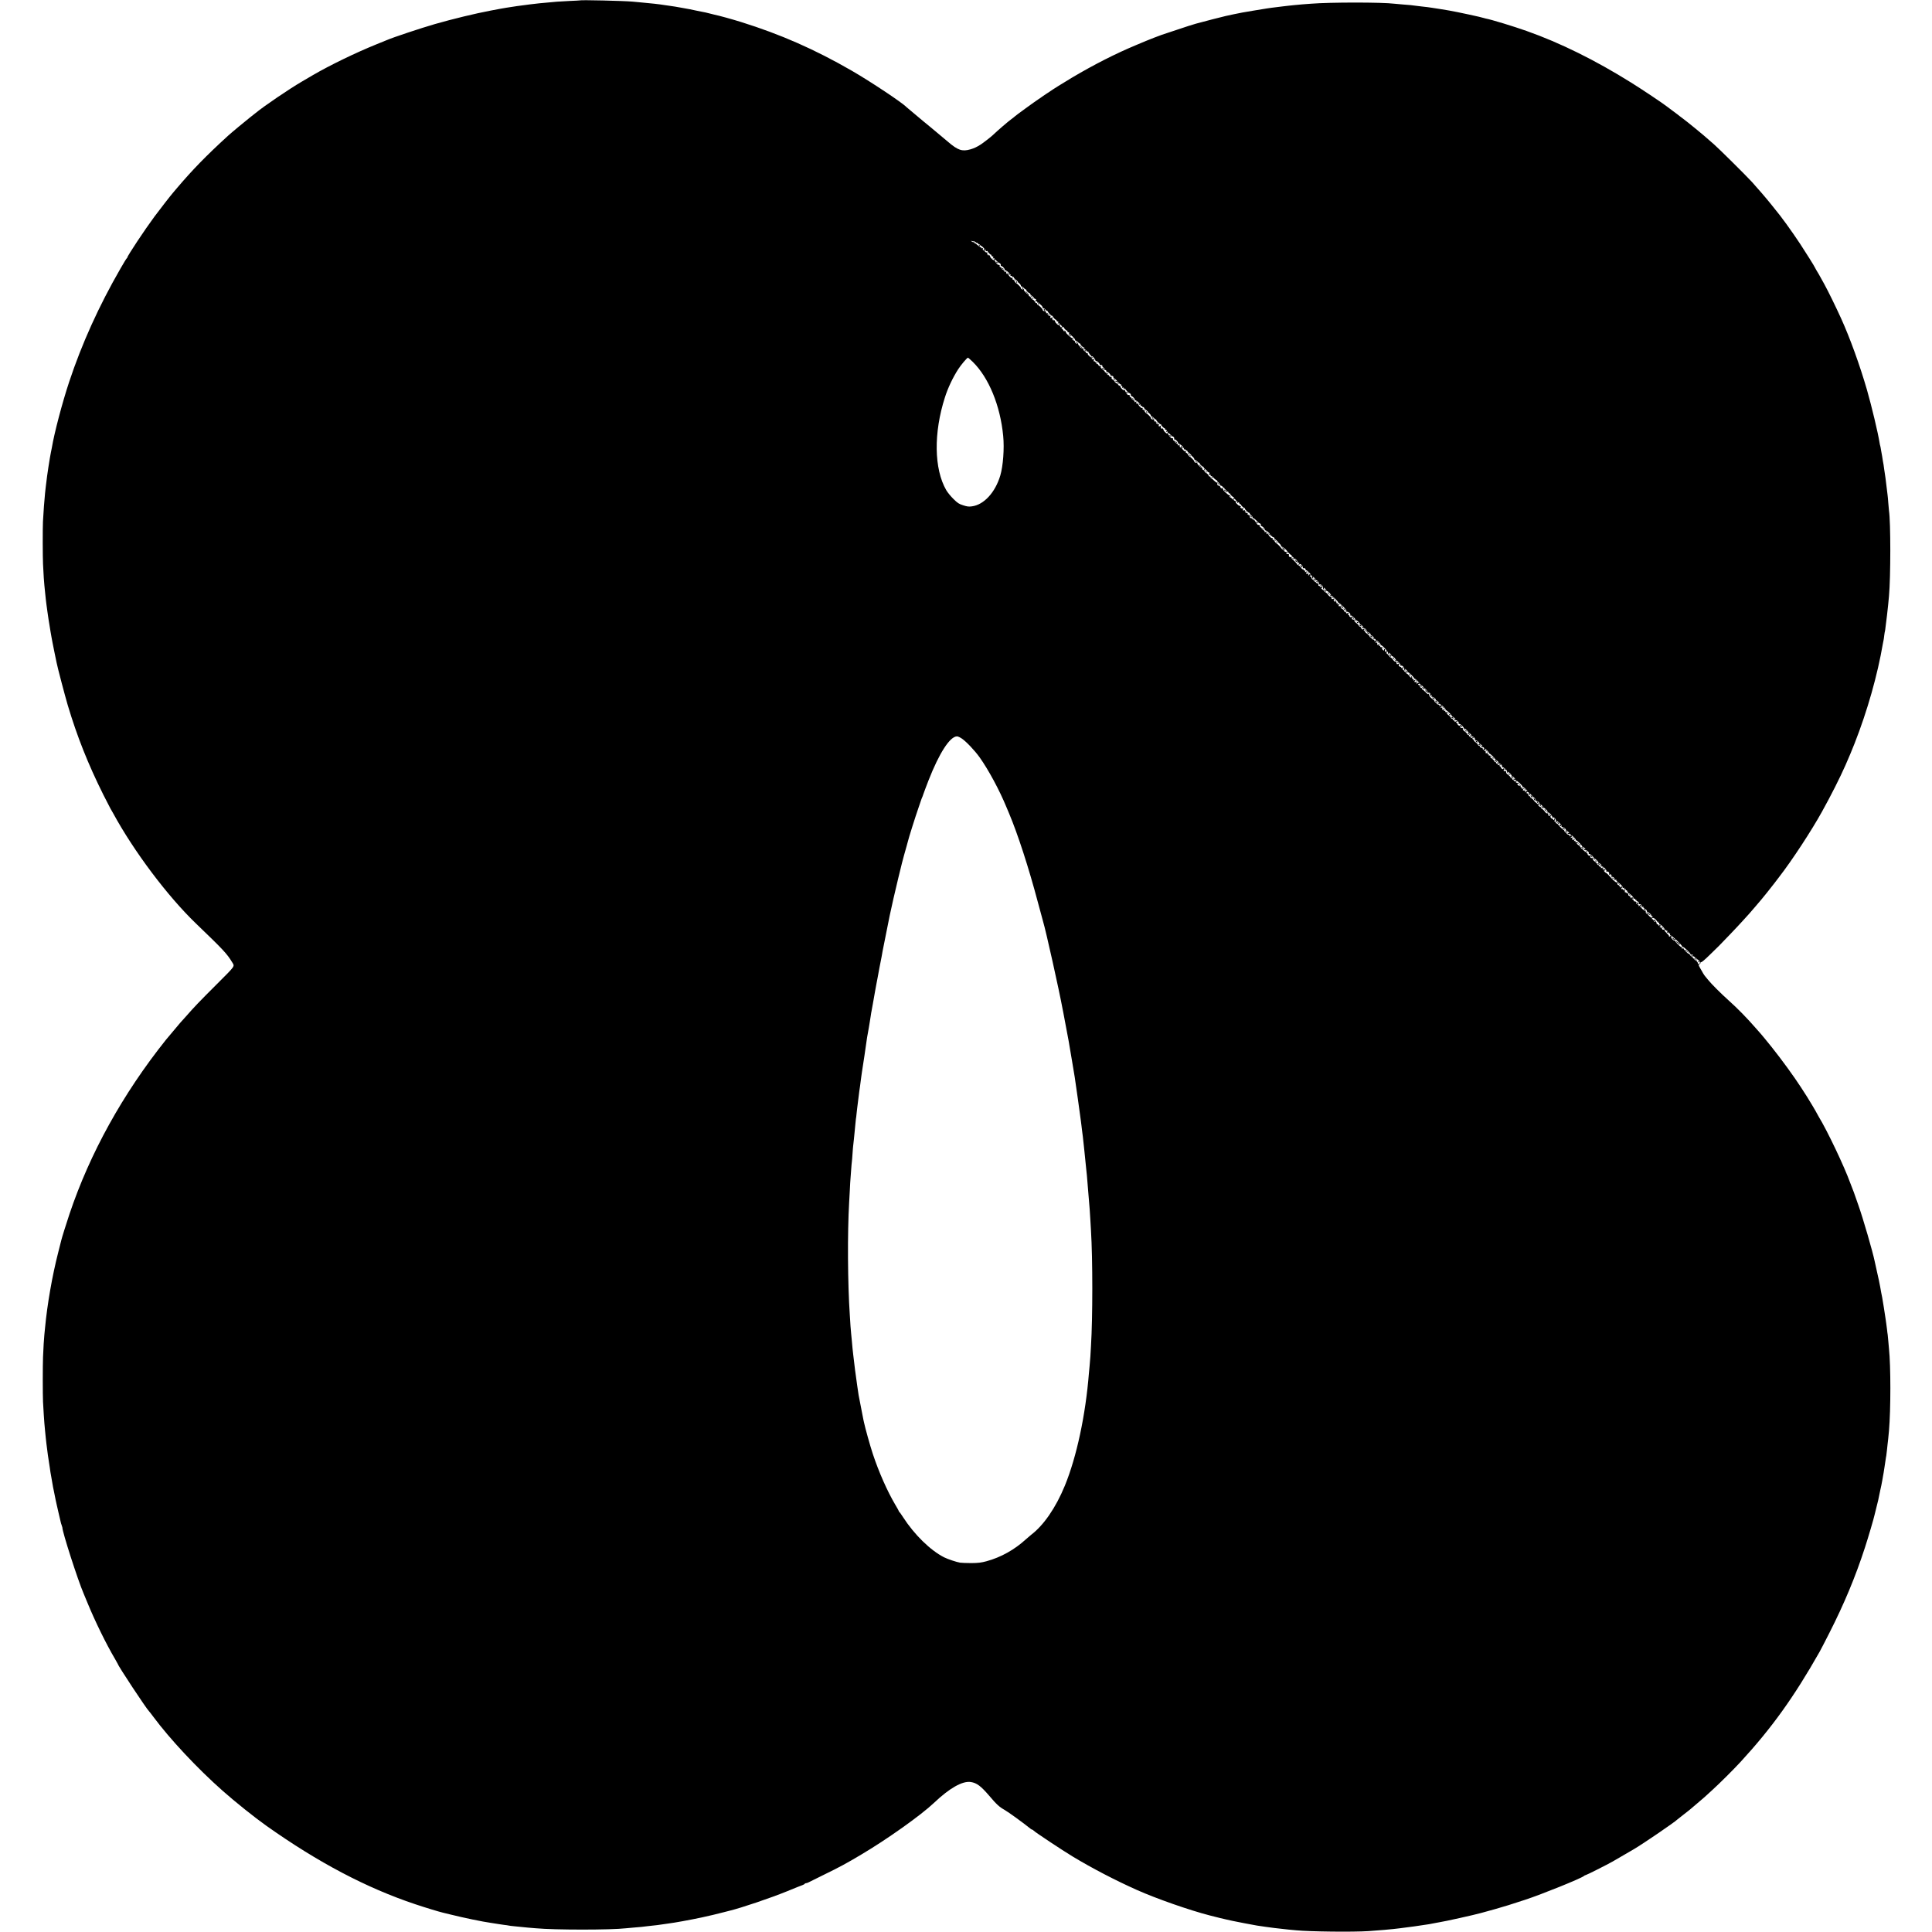 <?xml version="1.0" standalone="no"?>
<!DOCTYPE svg PUBLIC "-//W3C//DTD SVG 20010904//EN"
 "http://www.w3.org/TR/2001/REC-SVG-20010904/DTD/svg10.dtd">
<svg version="1.0" xmlns="http://www.w3.org/2000/svg"
 width="2852pt" height="2852pt" viewBox="0 0 2852 2852"
 preserveAspectRatio="xMidYMid meet">
<g transform="translate(0,2852) scale(0.1,-0.1)"
fill="#000000" stroke="none">
<path d="M8557 28514 c-1 -1 -67 -5 -147 -8 -80 -4 -165 -9 -190 -11 -227 -20
-330 -30 -400 -40 -14 -2 -47 -6 -75 -10 -61 -7 -171 -23 -205 -29 -14 -3 -43
-7 -65 -10 -33 -5 -116 -20 -230 -42 -233 -44 -558 -123 -824 -199 -208 -60
-619 -197 -706 -235 -11 -5 -81 -33 -155 -63 -307 -124 -689 -309 -943 -457
-70 -41 -143 -84 -162 -95 -179 -104 -559 -362 -680 -462 -5 -4 -41 -33 -80
-63 -75 -59 -281 -230 -330 -275 -323 -295 -524 -502 -755 -774 -25 -29 -50
-58 -55 -65 -30 -34 -204 -257 -277 -356 -142 -192 -398 -578 -398 -600 0 -4
-4 -10 -8 -12 -4 -1 -47 -70 -94 -153 -319 -553 -570 -1108 -758 -1675 -101
-305 -219 -752 -255 -970 -3 -19 -10 -53 -15 -75 -5 -22 -11 -57 -14 -77 -10
-63 -17 -110 -21 -130 -6 -27 -33 -233 -40 -298 -3 -30 -8 -71 -10 -90 -9 -80
-25 -300 -31 -420 -5 -105 -4 -529 1 -625 8 -166 15 -271 20 -315 2 -25 7 -70
10 -100 7 -75 16 -150 20 -180 2 -14 9 -63 15 -110 6 -47 13 -96 16 -110 4
-22 17 -103 30 -185 2 -16 9 -52 14 -80 5 -27 11 -61 14 -75 2 -14 16 -81 30
-150 15 -69 29 -136 31 -150 10 -58 125 -495 165 -630 138 -462 299 -868 527
-1325 53 -104 99 -194 103 -200 4 -5 22 -37 40 -70 305 -561 803 -1224 1223
-1628 406 -390 457 -445 534 -572 39 -64 54 -43 -230 -327 -264 -264 -319
-321 -457 -478 -41 -47 -78 -87 -81 -90 -3 -3 -41 -48 -84 -100 -43 -52 -81
-97 -84 -100 -3 -3 -22 -25 -42 -50 -639 -801 -1121 -1673 -1423 -2570 -52
-157 -112 -348 -121 -387 -2 -10 -23 -90 -45 -178 -89 -347 -163 -771 -195
-1115 -3 -30 -8 -75 -10 -100 -6 -56 -15 -204 -20 -335 -5 -114 -5 -569 0
-660 7 -128 16 -272 20 -315 2 -25 7 -74 10 -110 3 -36 8 -81 10 -100 2 -19 7
-60 10 -90 10 -87 34 -263 40 -290 3 -14 7 -43 10 -65 3 -22 7 -53 10 -70 3
-16 10 -55 15 -85 22 -130 30 -172 35 -190 2 -8 7 -31 10 -50 3 -19 11 -55 16
-80 6 -25 13 -55 15 -68 2 -12 14 -62 25 -110 23 -94 28 -115 35 -149 2 -12 9
-35 15 -50 6 -16 10 -30 10 -33 -3 -58 228 -776 314 -975 7 -16 33 -79 58
-140 111 -270 275 -605 404 -823 24 -41 43 -75 43 -77 0 -22 425 -665 459
-695 4 -3 32 -39 63 -81 248 -334 652 -765 1024 -1094 184 -163 471 -393 649
-519 764 -541 1476 -916 2195 -1156 146 -49 350 -111 410 -125 8 -2 60 -14
115 -28 189 -47 467 -105 590 -122 40 -6 101 -15 121 -19 12 -2 45 -7 75 -11
30 -3 61 -8 69 -10 8 -2 44 -7 80 -10 36 -3 76 -8 90 -9 14 -2 63 -7 110 -11
47 -4 101 -8 120 -10 281 -26 1107 -26 1330 0 19 2 69 7 110 10 91 7 166 14
200 20 14 2 54 7 90 10 36 3 90 10 120 15 30 5 78 12 105 15 84 10 322 53 495
90 80 17 260 59 320 76 41 11 82 21 90 23 174 42 608 189 848 287 108 45 212
86 230 92 17 7 32 15 32 19 0 5 7 8 16 8 9 0 28 6 42 14 15 8 115 57 222 110
234 114 332 167 552 298 387 229 885 584 1074 763 233 221 421 327 545 309 89
-14 148 -59 272 -203 108 -128 150 -166 227 -209 52 -29 291 -202 383 -278 9
-7 21 -14 26 -14 5 0 14 -6 20 -14 18 -21 422 -289 576 -382 292 -176 633
-353 949 -494 287 -128 779 -300 1076 -376 132 -34 186 -47 245 -60 39 -8 77
-17 85 -19 39 -9 314 -62 365 -70 174 -27 354 -49 471 -60 38 -3 87 -8 109
-10 201 -20 840 -27 1065 -12 192 14 312 24 370 31 19 3 62 8 95 11 56 5 362
48 430 60 17 3 54 10 84 16 30 6 64 12 75 14 66 9 513 108 611 136 39 10 133
37 210 58 119 33 246 73 440 137 242 79 825 315 866 350 8 8 21 14 27 14 10 0
307 149 397 200 38 21 239 138 315 183 133 78 616 408 640 437 3 3 46 37 95
75 50 38 92 72 95 75 3 3 48 41 100 85 52 44 102 87 111 95 8 8 60 55 115 105
105 95 319 308 419 417 459 499 787 956 1165 1623 13 22 78 148 145 280 219
431 384 826 525 1260 45 137 135 442 144 490 3 11 14 58 26 105 11 47 23 94
26 105 5 20 21 97 30 145 3 14 9 44 15 68 5 23 12 59 15 78 3 20 8 46 10 58 2
11 7 37 10 56 3 19 9 60 14 90 5 30 12 75 15 100 3 25 8 52 10 60 2 8 6 46 10
83 3 37 8 76 9 85 3 15 15 135 21 202 27 314 27 955 0 1210 -2 19 -6 70 -10
112 -3 42 -7 85 -9 95 -2 10 -7 45 -10 78 -4 33 -9 71 -11 85 -2 14 -7 45 -10
70 -8 56 -44 288 -50 315 -2 11 -9 45 -15 75 -6 30 -13 71 -16 90 -3 19 -12
62 -19 95 -8 33 -16 71 -19 85 -2 14 -12 57 -21 95 -9 39 -19 81 -21 95 -27
135 -171 633 -243 835 -27 77 -56 160 -65 185 -9 25 -20 54 -25 65 -5 11 -18
45 -29 75 -86 239 -340 773 -464 975 -10 17 -21 37 -25 45 -8 19 -117 203
-148 250 -12 19 -52 81 -88 137 -110 169 -280 403 -433 595 -81 100 -151 187
-158 193 -6 7 -36 40 -66 75 -144 165 -277 301 -410 420 -116 104 -257 245
-305 305 -22 28 -42 52 -45 55 -9 8 -40 59 -71 116 -29 52 -29 53 -9 64 11 6
17 16 14 22 -5 7 -2 8 5 4 8 -5 55 34 133 111 66 65 125 123 132 129 58 58
279 289 346 364 47 52 92 101 100 110 8 8 51 58 95 110 44 52 82 97 85 100 7
6 155 191 195 244 17 22 47 61 67 88 191 246 480 687 635 968 135 243 264 499
346 685 68 156 79 182 134 320 189 481 339 1010 418 1475 3 19 8 42 10 50 2 8
7 40 10 70 4 30 8 57 10 60 2 3 6 34 10 70 4 36 8 72 10 80 2 8 6 44 10 80 3
36 8 76 10 90 3 23 13 118 20 200 26 280 26 1100 0 1262 -2 13 -6 64 -10 113
-4 50 -8 104 -11 120 -5 38 -25 199 -30 245 -2 19 -6 44 -8 55 -2 12 -8 48
-12 80 -4 33 -9 62 -9 65 -1 3 -5 28 -10 55 -4 28 -9 59 -11 70 -2 11 -9 49
-15 84 -5 36 -12 67 -13 70 -2 3 -7 24 -10 46 -22 142 -117 539 -186 780 -105
362 -249 762 -382 1055 -78 171 -186 393 -249 508 -78 141 -94 170 -116 204
-12 21 -23 40 -23 42 0 7 -142 233 -217 347 -128 193 -285 410 -373 514 -14
17 -41 51 -60 75 -62 78 -213 253 -279 325 -100 108 -489 493 -560 555 -35 30
-69 59 -75 65 -55 52 -326 274 -390 320 -16 11 -33 25 -40 30 -6 6 -49 39 -96
73 -47 35 -92 68 -100 75 -61 47 -353 243 -520 347 -528 330 -1047 587 -1545
763 -194 69 -523 169 -601 183 -15 3 -30 7 -34 9 -14 8 -393 90 -505 109 -16
3 -70 12 -120 20 -49 8 -110 18 -135 21 -25 3 -56 8 -70 10 -14 2 -53 7 -88
10 -35 4 -72 8 -82 10 -25 5 -105 13 -205 20 -44 3 -93 8 -110 10 -182 23
-949 23 -1235 0 -19 -1 -73 -6 -120 -9 -47 -4 -101 -9 -120 -11 -19 -2 -62 -7
-95 -10 -33 -3 -71 -8 -85 -10 -14 -2 -50 -6 -81 -10 -31 -3 -67 -8 -80 -10
-13 -3 -44 -7 -69 -10 -25 -3 -110 -17 -190 -31 -80 -14 -156 -27 -170 -29
-14 -2 -70 -13 -125 -25 -55 -12 -109 -24 -120 -26 -24 -4 -341 -86 -442 -114
-40 -11 -166 -51 -280 -90 -115 -38 -215 -72 -223 -74 -20 -6 -198 -75 -235
-91 -16 -7 -84 -36 -150 -63 -295 -123 -612 -284 -935 -475 -122 -72 -310
-190 -335 -210 -5 -4 -32 -22 -60 -39 -27 -18 -52 -35 -55 -38 -3 -3 -24 -18
-48 -33 -50 -32 -345 -247 -352 -256 -3 -4 -24 -21 -48 -38 -50 -36 -203 -168
-282 -243 -24 -23 -142 -114 -172 -133 -62 -39 -97 -55 -150 -71 -125 -36
-187 -15 -334 111 -27 23 -83 70 -124 104 -41 34 -99 82 -128 107 -29 25 -65
54 -80 66 -15 11 -29 23 -32 26 -3 3 -59 51 -125 105 -66 55 -122 102 -125
105 -57 62 -529 376 -806 536 -546 315 -1051 537 -1634 719 -128 40 -326 95
-400 110 -8 2 -35 8 -60 15 -25 7 -54 14 -65 16 -22 4 -29 6 -135 27 -41 9
-86 18 -100 21 -14 2 -63 11 -110 20 -94 17 -124 22 -190 31 -25 3 -56 8 -70
10 -71 12 -211 28 -355 40 -33 3 -85 8 -117 11 -136 12 -770 27 -781 18z
m5821 -3557 c6 3 12 0 12 -7 0 -6 5 -8 10 -5 6 3 10 1 10 -5 0 -6 4 -9 9 -5 6
3 14 -3 20 -12 6 -10 11 -13 11 -8 0 6 10 -1 21 -15 11 -14 17 -18 13 -10 -5
8 10 -2 31 -24 22 -21 39 -43 37 -48 -2 -6 4 -8 13 -5 8 4 15 3 15 -2 0 -14
48 -60 56 -53 4 4 4 2 0 -5 -3 -7 2 -14 14 -18 17 -5 19 -9 9 -21 -10 -12 -9
-13 5 -8 17 7 19 4 10 -19 -4 -11 -11 -9 -33 12 -15 14 -26 29 -24 32 2 4 -5
15 -15 26 -9 10 -13 13 -8 6 5 -8 4 -13 -2 -13 -12 0 -24 29 -17 41 4 5 0 6
-8 3 -16 -6 -41 21 -33 35 4 5 1 13 -5 17 -7 4 -9 3 -5 -4 3 -6 2 -13 -4 -17
-9 -6 -15 8 -11 29 1 5 -5 6 -14 2 -9 -3 -13 -2 -10 4 3 6 0 10 -7 10 -7 0
-27 14 -45 30 -18 17 -37 30 -42 30 -6 0 -11 5 -11 11 0 5 -4 8 -9 5 -4 -3
-17 1 -27 10 -18 15 -18 15 1 6 11 -5 26 -7 33 -5z m343 -297 c16 -16 29 -27
29 -24 0 4 6 1 14 -6 8 -6 12 -19 9 -28 -3 -9 -2 -14 2 -9 10 9 55 -31 55 -50
0 -7 5 -13 11 -13 6 0 24 -11 39 -24 22 -18 26 -26 17 -35 -9 -9 -8 -10 7 -5
15 6 18 4 13 -9 -4 -11 -2 -14 9 -10 7 3 14 0 14 -6 0 -6 8 -11 17 -11 9 0 13
-3 10 -6 -4 -4 10 -20 30 -35 20 -16 32 -29 28 -29 -4 0 4 -9 19 -21 14 -11
26 -27 26 -35 0 -8 6 -14 14 -14 8 0 23 -11 34 -25 11 -13 23 -21 27 -17 3 4
5 3 3 -3 -4 -12 38 -55 54 -55 6 0 8 -3 5 -6 -4 -4 10 -20 30 -35 20 -16 32
-29 27 -30 -5 0 2 -5 15 -10 20 -8 21 -12 10 -25 -11 -14 -10 -15 7 -12 11 2
18 -2 16 -10 -1 -7 3 -12 10 -10 7 2 15 -2 17 -7 3 -6 15 -18 28 -28 13 -10
23 -25 23 -33 0 -8 6 -14 14 -14 8 0 23 -11 34 -25 11 -13 23 -21 27 -17 3 4
5 2 3 -3 -4 -13 58 -76 66 -68 3 4 6 2 6 -4 0 -16 47 -63 56 -55 4 4 4 2 0 -5
-3 -7 2 -14 14 -18 17 -5 19 -9 9 -21 -10 -12 -9 -13 5 -8 17 7 19 4 10 -19
-4 -11 -11 -9 -33 12 -15 14 -26 29 -24 32 2 4 -5 15 -15 26 -9 10 -13 13 -8
6 5 -8 4 -13 -2 -13 -13 0 -24 29 -15 43 5 8 2 8 -9 0 -18 -15 -29 -7 -21 15
4 8 2 13 -3 10 -15 -9 -47 19 -38 33 5 9 2 10 -10 6 -10 -4 -15 -3 -11 3 3 6
1 10 -5 10 -7 0 -9 7 -5 18 5 13 4 14 -6 5 -13 -13 -39 -1 -39 18 0 11 -60 69
-71 69 -5 0 -9 7 -9 16 0 8 -4 12 -10 9 -5 -3 -15 5 -21 19 -7 14 -20 28 -29
31 -9 3 -23 16 -30 30 -7 13 -18 23 -24 22 -6 -1 -10 6 -8 17 2 10 -1 15 -6
12 -8 -5 -29 12 -60 49 -7 8 -10 21 -6 28 5 9 4 9 -6 0 -14 -13 -40 -1 -40 18
0 10 -59 69 -69 69 -4 0 -15 14 -25 30 -9 17 -21 28 -27 25 -5 -4 -6 2 -2 11
4 11 2 15 -4 11 -14 -9 -65 43 -59 59 3 8 0 16 -6 20 -6 4 -8 3 -4 -4 3 -6 2
-13 -3 -16 -12 -8 -23 22 -14 37 4 7 -1 6 -10 -2 -9 -7 -17 -11 -17 -7 0 18
-3 22 -26 34 -13 7 -22 17 -19 22 3 5 -4 11 -14 15 -12 4 -18 12 -14 21 3 7 0
14 -6 14 -22 0 -26 3 -48 33 -40 53 -27 65 18 17z m945 -944 c17 -17 19 -30 2
-20 -7 4 -8 3 -4 -5 6 -9 11 -9 22 0 8 6 14 7 14 2 0 -16 47 -62 56 -55 4 4 4
2 0 -5 -3 -7 2 -14 14 -18 17 -5 19 -9 9 -21 -10 -12 -9 -13 4 -9 9 4 21 -2
29 -14 8 -12 18 -19 21 -16 4 3 5 2 2 -2 -3 -3 4 -12 15 -20 11 -8 20 -21 20
-29 0 -8 6 -14 14 -14 8 0 23 -11 34 -25 11 -13 23 -21 27 -17 3 4 5 3 3 -3
-4 -12 37 -55 52 -55 6 0 10 -4 10 -9 0 -15 -52 -5 -62 12 -4 9 -15 23 -24 31
-8 9 -12 22 -8 28 5 10 4 10 -6 1 -15 -14 -40 0 -40 23 0 7 -9 16 -20 19 -11
3 -20 11 -20 17 0 6 7 5 18 -3 15 -12 16 -11 2 3 -8 9 -21 18 -28 20 -17 4
-89 71 -85 79 2 4 -5 15 -15 26 -9 10 -13 13 -8 6 5 -8 4 -13 -3 -13 -6 0 -11
4 -11 9 0 4 -13 22 -30 39 -38 40 -42 75 -4 38z m374 -374 c10 -12 20 -18 24
-15 3 4 6 -1 6 -10 0 -9 5 -17 11 -17 6 0 9 -7 6 -14 -4 -11 -1 -13 10 -9 13
5 15 2 9 -13 -5 -15 -4 -16 5 -7 9 9 17 5 35 -17 13 -15 24 -33 24 -39 0 -6 6
-11 13 -11 19 0 59 -45 50 -55 -5 -4 0 -5 9 -2 9 3 22 -1 28 -9 7 -8 9 -14 4
-14 -5 0 2 -7 14 -16 13 -9 21 -22 18 -30 -3 -8 0 -11 10 -7 8 3 14 -1 14 -11
0 -9 6 -16 13 -16 19 0 59 -45 50 -55 -5 -4 0 -5 9 -2 15 5 43 -14 33 -24 -2
-3 9 -13 26 -24 25 -18 44 -45 20 -30 -5 3 -12 1 -16 -4 -3 -6 3 -8 14 -6 13
2 28 -5 39 -20 11 -14 22 -21 26 -18 3 3 6 -1 6 -10 0 -9 5 -17 11 -17 6 0 9
-7 6 -14 -4 -11 -1 -13 10 -9 13 5 15 2 10 -12 -6 -15 -5 -16 8 -5 8 7 15 8
15 3 0 -6 14 -24 30 -41 17 -18 30 -29 30 -26 0 4 6 1 14 -6 8 -6 12 -19 9
-28 -3 -9 -2 -14 2 -9 10 9 55 -31 55 -50 0 -7 5 -13 11 -13 6 0 24 -11 39
-24 22 -18 26 -26 17 -35 -9 -9 -8 -10 7 -5 15 6 18 4 13 -9 -4 -11 -2 -14 9
-10 7 3 14 0 14 -6 0 -6 8 -11 17 -11 9 0 13 -3 10 -6 -4 -4 10 -20 30 -35 20
-16 32 -29 28 -29 -4 0 4 -9 19 -21 14 -11 26 -27 26 -35 0 -8 6 -14 14 -14 8
0 23 -11 34 -25 11 -13 23 -21 27 -17 3 4 5 3 3 -3 -4 -13 58 -76 66 -68 3 4
6 2 6 -4 0 -16 47 -63 56 -55 4 4 4 2 0 -5 -3 -7 2 -14 14 -18 17 -5 19 -9 9
-21 -10 -12 -9 -13 5 -8 17 7 19 4 10 -19 -4 -11 -11 -9 -33 12 -15 14 -26 29
-24 32 2 4 -5 15 -15 26 -9 10 -13 13 -8 6 5 -8 4 -13 -2 -13 -13 0 -24 29
-15 43 5 8 2 8 -9 0 -18 -15 -29 -7 -21 15 4 8 2 13 -3 10 -15 -9 -47 19 -38
33 5 9 2 10 -10 6 -10 -4 -15 -3 -11 3 3 6 1 10 -5 10 -7 0 -9 7 -5 18 5 13 4
14 -6 5 -13 -13 -39 -1 -39 18 0 10 -59 69 -69 69 -4 0 -15 14 -25 30 -9 17
-21 28 -27 25 -5 -4 -6 2 -2 11 4 11 2 15 -4 11 -14 -9 -65 43 -59 59 3 8 0
16 -6 20 -6 4 -8 3 -4 -4 3 -6 2 -13 -3 -16 -12 -8 -23 22 -14 37 4 7 -1 6
-10 -2 -9 -7 -17 -11 -17 -7 0 18 -3 22 -26 34 -13 7 -22 17 -19 22 3 5 -4 11
-14 15 -12 4 -18 12 -14 21 4 12 -8 19 -22 12 -9 -6 -54 65 -48 76 4 7 1 6 -7
-1 -10 -9 -19 -5 -41 19 -15 17 -25 36 -22 41 4 6 -1 8 -11 4 -9 -4 -15 -3
-11 2 3 5 -11 19 -30 31 -20 12 -34 25 -30 28 3 3 -6 13 -21 22 -14 10 -25 20
-25 24 3 21 -1 27 -13 23 -9 -4 -17 2 -21 14 -4 10 -11 17 -16 14 -5 -4 -14 5
-20 19 -7 14 -17 23 -23 19 -6 -3 -8 -3 -4 2 4 4 -8 20 -28 36 -19 15 -35 30
-35 33 3 22 -1 27 -13 23 -9 -4 -17 2 -21 14 -4 10 -10 17 -15 14 -5 -3 -16 7
-24 22 -8 15 -15 24 -16 20 0 -5 -5 -5 -10 -2 -8 5 -7 12 2 23 8 9 8 13 1 9
-15 -9 -45 2 -37 14 3 5 10 6 16 3 7 -4 8 -2 4 4 -4 6 -12 9 -20 6 -16 -6 -68
45 -59 59 4 6 0 8 -11 4 -9 -4 -15 -3 -12 2 3 5 -5 16 -19 25 -14 9 -25 20
-25 25 0 16 33 5 50 -17z m-1680 -164 c236 -232 406 -644 449 -1093 18 -184
-1 -444 -43 -585 -75 -251 -243 -433 -421 -455 -44 -6 -70 -3 -127 16 -63 20
-81 32 -143 93 -40 39 -88 98 -107 131 -180 312 -188 844 -19 1370 44 139 117
292 196 415 42 65 131 170 144 170 4 0 35 -28 71 -62z m2921 -1078 c16 -16 29
-27 29 -24 0 4 6 1 14 -6 8 -6 12 -19 9 -28 -3 -9 -2 -14 2 -9 10 9 55 -31 55
-50 0 -7 5 -13 11 -13 6 0 24 -11 39 -24 22 -18 26 -26 17 -35 -9 -9 -8 -10 7
-5 15 6 18 4 13 -9 -4 -11 -2 -14 9 -10 7 3 14 0 14 -6 0 -6 8 -11 17 -11 9 0
13 -3 10 -6 -4 -4 10 -20 30 -35 20 -16 32 -29 28 -29 -4 0 4 -9 19 -21 14
-11 26 -27 26 -35 0 -8 6 -14 14 -14 8 0 23 -11 34 -25 11 -13 23 -21 27 -17
3 4 5 3 3 -3 -4 -12 38 -55 54 -55 6 0 8 -3 5 -6 -4 -4 10 -20 30 -35 20 -16
32 -29 27 -30 -5 0 2 -5 15 -10 20 -8 21 -12 10 -25 -11 -14 -10 -15 7 -12 11
2 18 -2 16 -10 -1 -7 3 -12 10 -10 7 2 14 0 16 -4 6 -17 58 -62 67 -60 5 2 7
0 3 -3 -4 -4 4 -16 17 -27 14 -11 25 -26 25 -34 0 -8 6 -14 14 -14 8 0 21 -9
29 -20 8 -11 17 -18 20 -15 4 3 5 2 2 -2 -3 -3 4 -13 16 -21 12 -8 18 -20 14
-29 -4 -13 -3 -14 9 -4 12 10 16 8 21 -9 4 -12 11 -17 18 -14 7 4 9 4 5 0 -7
-9 39 -56 55 -56 5 0 4 -6 -2 -14 -9 -11 -9 -16 0 -22 8 -4 9 -3 5 4 -10 17 3
15 20 -2 37 -38 2 -34 -38 4 -17 17 -35 30 -39 30 -5 0 -9 5 -9 11 0 8 6 7 18
-2 15 -12 16 -11 2 3 -8 9 -21 18 -28 20 -17 4 -89 71 -85 79 2 4 -5 15 -15
26 -9 10 -13 13 -8 6 5 -8 4 -13 -2 -13 -6 0 -14 9 -17 20 -3 11 -12 20 -19
20 -23 0 -37 22 -23 39 10 12 9 13 -1 7 -8 -5 -26 6 -48 28 -20 20 -40 36 -45
36 -5 0 -9 7 -9 16 0 8 -4 12 -10 9 -5 -3 -15 5 -21 19 -7 14 -20 28 -29 31
-9 3 -23 16 -30 30 -7 13 -18 23 -24 22 -6 -1 -10 6 -8 17 2 10 -1 15 -6 12
-8 -5 -29 12 -60 49 -7 8 -10 21 -6 28 5 9 4 9 -6 0 -14 -13 -40 -1 -40 18 0
10 -59 69 -69 69 -4 0 -15 14 -25 30 -9 17 -21 28 -27 25 -5 -4 -6 2 -2 11 4
11 2 15 -4 11 -14 -9 -65 43 -59 59 3 8 0 16 -6 20 -6 4 -8 3 -4 -4 3 -6 2
-13 -3 -16 -12 -8 -23 22 -14 37 4 7 -1 6 -10 -2 -9 -7 -17 -11 -17 -7 0 18
-3 22 -26 34 -13 7 -22 17 -19 22 3 5 -4 11 -14 15 -12 4 -18 12 -14 21 3 7 0
14 -6 14 -22 0 -26 3 -48 33 -40 53 -27 65 18 17z m985 -996 c-5 -14 -4 -15 8
-5 12 10 16 8 21 -9 4 -12 11 -17 18 -14 7 4 9 4 5 0 -8 -9 39 -56 55 -56 6 0
8 -3 4 -6 -8 -8 55 -70 68 -66 6 2 7 0 3 -3 -4 -4 4 -16 17 -27 14 -11 25 -26
25 -34 0 -8 6 -14 13 -14 7 0 30 -18 50 -40 20 -23 37 -38 37 -34 0 3 6 1 14
-6 8 -6 12 -19 9 -28 -3 -9 -2 -14 2 -9 10 9 55 -31 55 -50 0 -7 5 -13 11 -13
6 0 24 -11 39 -24 22 -18 26 -26 17 -35 -9 -9 -8 -10 7 -5 15 6 18 4 13 -9 -4
-11 -2 -14 9 -10 7 3 14 0 14 -6 0 -6 8 -11 17 -11 9 0 13 -3 10 -6 -4 -4 10
-20 30 -35 20 -16 32 -29 28 -29 -4 0 4 -9 19 -21 14 -11 26 -27 26 -35 0 -8
5 -14 11 -14 13 0 75 -50 73 -59 -1 -3 2 -5 8 -3 5 1 7 -2 4 -7 -10 -16 -46
-8 -52 11 -3 10 -10 17 -16 15 -5 -1 -15 7 -21 17 -14 23 -67 76 -76 76 -4 0
-15 14 -25 30 -9 17 -21 28 -27 25 -5 -4 -6 2 -2 11 4 11 2 15 -4 11 -14 -9
-65 43 -59 59 3 8 0 16 -6 20 -6 4 -8 3 -4 -4 3 -6 2 -13 -3 -16 -12 -8 -23
22 -14 37 4 7 -1 6 -10 -2 -9 -7 -17 -11 -17 -7 0 18 -3 22 -26 34 -13 7 -22
17 -19 22 3 5 -4 11 -14 15 -12 4 -18 12 -14 21 4 12 -6 18 -28 16 -3 -1 -18
19 -34 44 -30 47 -37 54 -29 27 2 -10 -1 -8 -7 5 -7 12 -18 22 -24 22 -22 0
-36 25 -22 39 9 10 8 11 -5 6 -11 -4 -18 -2 -18 5 0 6 -4 8 -10 5 -6 -4 -7 1
-3 11 4 12 3 15 -6 10 -14 -9 -42 23 -33 38 3 5 -2 7 -10 3 -22 -8 -30 3 -15
21 8 11 8 14 0 9 -14 -9 -43 2 -43 15 0 6 5 7 13 2 7 -5 4 -1 -6 8 -11 10 -22
17 -26 15 -3 -2 -18 9 -32 25 -17 16 -22 29 -15 32 22 9 28 6 22 -10z m769
-758 c13 -14 26 -22 31 -18 4 4 4 2 0 -5 -4 -7 2 -17 14 -23 11 -6 20 -16 20
-22 0 -6 -7 -5 -17 3 -16 13 -17 12 -4 -4 10 -12 17 -14 26 -7 10 8 18 4 34
-16 11 -14 18 -31 14 -37 -4 -6 0 -8 10 -4 11 4 17 1 17 -9 0 -9 -5 -12 -12
-8 -7 4 -8 3 -4 -5 6 -9 11 -9 21 -1 10 8 18 4 34 -16 11 -14 18 -31 14 -37
-4 -6 0 -8 10 -4 15 6 31 -7 32 -25 0 -5 4 -8 8 -7 13 1 67 -53 66 -65 0 -6
-3 -5 -6 2 -4 10 -9 9 -20 -5 -13 -17 -14 -17 -9 0 5 15 -4 22 -26 18 -12 -2
-9 14 5 28 10 11 8 11 -10 2 -20 -10 -22 -9 -16 5 4 11 2 15 -4 11 -6 -4 -14
0 -17 9 -3 8 -9 13 -14 10 -4 -2 -17 9 -27 25 -11 16 -28 32 -37 35 -10 3 -18
8 -18 12 0 7 -45 56 -75 80 -8 7 -12 18 -9 24 5 7 2 9 -8 5 -19 -7 -38 11 -31
30 3 7 2 13 -3 12 -5 -1 -17 1 -27 6 -15 6 -16 10 -5 16 18 12 18 12 43 -15z
m335 -342 c0 -13 4 -24 10 -24 5 0 7 7 3 16 -5 14 -3 13 15 -2 12 -10 22 -24
22 -32 0 -7 4 -11 9 -7 13 7 52 -45 44 -58 -4 -6 0 -8 9 -4 20 7 48 -23 48
-51 0 -12 4 -22 10 -22 5 0 7 7 3 16 -5 14 -3 13 15 -2 12 -10 22 -24 22 -32
0 -7 4 -11 9 -8 4 3 20 -8 35 -24 30 -34 34 -49 9 -29 -16 13 -17 12 -4 -3 7
-10 17 -15 22 -12 11 6 104 -84 104 -101 1 -5 6 -9 12 -8 5 1 36 -26 69 -59
32 -34 50 -59 41 -55 -9 3 -17 2 -17 -3 0 -6 10 -10 22 -10 28 0 58 -28 51
-48 -4 -10 -2 -13 5 -8 14 8 76 -49 68 -62 -3 -6 2 -16 12 -23 15 -13 16 -12
3 4 -20 25 -5 21 29 -9 16 -15 27 -31 24 -35 -3 -5 1 -9 8 -9 8 0 22 -10 32
-22 15 -18 16 -20 2 -15 -9 4 -16 2 -16 -3 0 -6 10 -10 22 -10 28 0 58 -28 51
-48 -4 -9 -2 -13 4 -9 13 8 65 -31 58 -44 -4 -5 0 -9 7 -9 8 0 22 -10 32 -22
15 -18 16 -20 2 -15 -9 4 -16 2 -16 -3 0 -6 11 -10 24 -10 19 0 24 -5 23 -20
-1 -11 -6 -18 -12 -16 -5 2 -9 9 -8 15 2 6 0 10 -5 9 -14 -3 -42 14 -36 23 3
5 -2 9 -10 9 -8 0 -17 8 -20 18 -3 9 -19 26 -35 37 -17 11 -28 21 -26 24 3 2
-3 10 -13 17 -15 12 -15 15 -2 23 12 8 10 10 -7 8 -12 0 -19 -6 -16 -12 3 -5
-3 -1 -14 10 -11 11 -19 23 -16 28 2 4 -3 7 -11 7 -8 0 -17 8 -20 18 -3 9 -20
26 -36 37 -20 13 -29 26 -26 38 2 9 0 15 -4 12 -5 -3 -15 -2 -24 1 -12 5 -13
10 -5 25 6 13 6 19 -1 19 -5 0 -10 -5 -10 -10 0 -6 -8 -5 -19 2 -11 7 -17 16
-15 20 3 5 -2 11 -10 14 -9 3 -13 10 -10 15 3 5 10 6 16 3 7 -4 8 -2 4 4 -5 9
-13 9 -28 1 -13 -7 -18 -7 -14 -1 3 6 -3 14 -15 17 -11 4 -18 9 -15 12 7 7
-33 43 -47 43 -5 0 -7 7 -3 15 5 13 -5 20 -26 16 -12 -2 -9 14 5 28 10 11 8
11 -10 2 -20 -10 -22 -9 -16 5 4 12 3 15 -5 10 -7 -4 -13 -2 -13 3 -1 6 -2 15
-3 21 0 5 -8 15 -16 22 -12 11 -12 11 -2 -4 7 -9 9 -19 4 -21 -4 -3 -13 3 -20
14 -7 11 -8 19 -2 19 5 0 10 5 10 10 0 7 -6 7 -19 1 -15 -8 -20 -7 -25 5 -3 9
-4 19 -1 24 3 4 -3 6 -12 4 -12 -3 -25 6 -38 26 -11 16 -28 33 -37 36 -10 3
-18 12 -18 20 0 8 -3 13 -7 11 -5 -3 -17 5 -28 16 -11 11 -15 17 -10 14 6 -3
12 4 12 16 2 17 0 19 -8 7 -8 -13 -11 -13 -23 2 -7 10 -17 14 -21 10 -4 -4 -6
3 -3 15 4 13 0 24 -8 27 -8 3 -11 -1 -8 -12 2 -9 -1 -7 -7 5 -7 13 -20 25 -30
28 -11 4 -19 13 -19 21 0 8 -4 13 -9 10 -9 -6 -26 22 -23 37 1 4 -3 6 -9 5 -6
-2 -13 2 -15 7 -2 6 5 11 16 12 15 1 20 -4 20 -23z m984 -963 c15 -16 28 -33
27 -38 -1 -4 2 -8 7 -8 19 -1 102 -91 102 -112 0 -13 4 -23 10 -23 5 0 7 7 3
16 -5 14 -3 13 15 -2 12 -10 22 -24 22 -32 0 -7 4 -11 9 -8 4 3 20 -8 35 -24
30 -34 34 -49 9 -29 -16 13 -17 12 -4 -3 7 -10 17 -15 23 -12 13 8 70 -54 62
-68 -5 -7 -2 -9 8 -5 20 7 48 -23 48 -51 0 -12 4 -22 10 -22 5 0 7 7 3 16 -5
14 -3 13 15 -2 12 -10 22 -24 22 -32 0 -7 4 -11 8 -8 9 5 86 -73 87 -86 0 -5
4 -8 8 -7 13 1 67 -53 66 -65 0 -6 -3 -5 -6 2 -4 10 -9 9 -20 -5 -13 -17 -14
-17 -9 0 5 15 -4 22 -26 18 -12 -2 -9 14 5 28 10 11 8 11 -10 2 -20 -10 -22
-9 -16 5 4 12 3 15 -5 10 -7 -4 -13 -2 -13 3 -1 6 -2 15 -3 21 0 5 -8 15 -16
22 -12 11 -12 11 -2 -4 7 -9 9 -19 5 -21 -5 -3 -18 8 -28 24 -11 16 -28 32
-37 35 -10 3 -18 12 -18 20 0 8 -4 13 -9 9 -5 -3 -12 4 -16 15 -4 11 -11 17
-17 14 -6 -4 -6 1 1 14 8 15 8 23 -1 28 -6 4 -8 3 -4 -4 3 -6 2 -13 -3 -16 -5
-3 -12 1 -15 10 -3 8 -9 13 -14 10 -4 -2 -13 4 -20 15 -7 11 -8 19 -2 19 5 0
10 5 10 10 0 7 -6 7 -19 1 -15 -8 -20 -7 -25 5 -3 9 -4 19 -1 24 3 4 -3 6 -12
4 -12 -3 -25 6 -38 26 -11 16 -28 33 -37 36 -10 3 -18 12 -18 20 0 8 -4 13 -9
9 -5 -3 -12 4 -16 15 -4 11 -11 17 -17 14 -6 -4 -6 1 1 14 8 15 8 23 -1 28 -6
4 -8 3 -4 -4 3 -6 2 -13 -3 -16 -11 -7 -23 22 -15 35 3 5 0 9 -5 9 -6 0 -11
-7 -11 -15 0 -12 -3 -12 -18 3 -23 21 -17 38 6 20 15 -10 15 -10 4 2 -7 8 -17
16 -22 16 -6 1 -15 2 -21 3 -5 0 -7 6 -3 13 5 8 2 9 -10 5 -14 -6 -15 -4 -5
16 9 18 9 20 -2 10 -14 -14 -30 -17 -28 -5 4 22 -3 31 -18 26 -17 -5 -17 -4 0
9 14 11 15 16 5 20 -7 3 -8 6 -2 6 5 1 23 -12 38 -28z m616 -637 c0 -13 4 -24
10 -24 5 0 7 7 3 16 -5 14 -3 13 15 -2 12 -10 22 -24 22 -32 0 -7 4 -11 9 -7
13 7 52 -45 44 -58 -4 -6 0 -8 9 -4 21 8 41 -13 27 -29 -7 -8 -6 -14 2 -20 8
-4 9 -3 5 4 -4 7 -1 12 8 12 10 0 13 -6 9 -17 -4 -10 -2 -14 4 -10 13 8 65
-31 58 -44 -4 -5 0 -9 7 -9 8 0 22 -10 32 -22 15 -18 16 -20 2 -15 -9 4 -16 2
-16 -3 0 -6 11 -10 24 -10 19 0 24 -5 23 -20 -1 -11 -6 -18 -12 -16 -5 2 -9 9
-7 15 1 6 -1 10 -5 9 -15 -3 -43 14 -37 23 3 5 -2 9 -10 9 -8 0 -18 9 -21 20
-3 11 -9 20 -13 20 -4 0 -22 14 -40 31 -24 23 -31 36 -27 52 5 18 4 19 -4 7
-9 -13 -16 -9 -47 23 -19 20 -39 37 -45 37 -5 0 -9 7 -9 16 0 8 -4 13 -9 10
-9 -6 -26 22 -23 37 1 4 -3 6 -9 5 -6 -2 -13 2 -15 7 -2 6 5 11 16 12 15 1 20
-4 20 -23z m344 -323 c15 -16 28 -33 27 -38 -1 -4 2 -8 7 -8 13 -1 91 -78 86
-87 -3 -4 1 -8 8 -8 8 0 22 -10 32 -22 15 -18 16 -20 2 -15 -9 4 -16 2 -16 -3
0 -6 10 -10 22 -10 28 0 58 -28 51 -48 -4 -10 -2 -13 5 -8 14 8 76 -49 68 -62
-3 -6 2 -16 12 -23 15 -13 16 -12 3 4 -20 25 -5 21 29 -9 16 -15 27 -31 24
-35 -3 -5 1 -9 8 -9 8 0 22 -10 32 -22 15 -18 16 -20 2 -15 -9 4 -16 2 -16 -3
0 -6 10 -10 22 -10 28 0 58 -28 51 -48 -4 -9 -2 -13 4 -9 13 8 65 -31 58 -44
-4 -5 0 -9 7 -9 8 0 22 -10 32 -22 15 -18 16 -20 2 -15 -9 4 -16 2 -16 -3 0
-6 11 -10 24 -10 19 0 24 -5 23 -20 -1 -11 -6 -18 -12 -16 -5 2 -9 9 -8 15 2
6 0 10 -5 9 -14 -3 -42 14 -36 23 3 5 -2 9 -10 9 -8 0 -17 8 -20 18 -3 9 -19
26 -35 37 -16 10 -27 23 -25 27 3 5 -2 11 -10 14 -9 3 -13 10 -10 15 3 5 10 6
16 3 7 -4 8 -2 4 4 -5 9 -13 9 -28 1 -13 -7 -18 -7 -14 -1 3 6 -3 13 -14 17
-11 4 -18 11 -15 16 4 5 -1 9 -9 9 -8 0 -17 8 -20 18 -3 9 -20 26 -36 37 -20
13 -29 26 -26 38 2 9 0 15 -4 12 -5 -3 -15 -2 -24 1 -12 5 -13 10 -5 25 6 13
6 19 -1 19 -5 0 -10 -5 -10 -10 0 -6 -8 -5 -19 2 -11 7 -17 16 -15 20 3 5 -2
11 -10 14 -9 3 -13 10 -10 15 3 5 10 6 16 3 7 -4 8 -2 4 4 -5 9 -13 9 -28 1
-13 -7 -18 -7 -14 -1 3 6 -3 13 -14 17 -11 4 -18 11 -15 16 4 5 -1 9 -9 9 -8
0 -17 8 -20 18 -3 9 -19 26 -35 37 -16 10 -27 23 -24 28 2 4 12 2 21 -5 15
-10 15 -10 4 2 -7 8 -17 16 -22 16 -6 1 -15 2 -21 3 -5 0 -7 6 -3 13 5 8 2 9
-10 5 -14 -6 -15 -4 -5 16 9 18 9 20 -2 10 -14 -14 -30 -17 -28 -5 4 22 -3 31
-18 26 -17 -5 -17 -4 0 9 14 11 15 16 5 20 -7 3 -8 6 -2 6 5 1 23 -12 38 -28z
m-7116 -463 c67 -46 190 -176 262 -276 131 -184 293 -484 395 -732 15 -36 33
-78 40 -95 130 -309 291 -804 425 -1310 33 -126 69 -258 79 -292 39 -126 236
-1011 286 -1283 3 -14 7 -36 10 -50 8 -38 64 -335 80 -425 8 -44 31 -177 50
-295 20 -118 38 -226 40 -240 9 -53 84 -588 90 -640 4 -30 8 -66 10 -80 2 -14
6 -47 9 -75 3 -27 8 -66 11 -85 4 -34 9 -73 19 -175 19 -180 26 -246 30 -295
3 -30 8 -77 11 -105 5 -48 10 -110 20 -245 3 -36 7 -90 10 -120 8 -86 13 -156
20 -275 3 -60 8 -137 10 -170 26 -419 26 -1288 0 -1705 -1 -25 -6 -94 -9 -155
-4 -60 -9 -121 -11 -135 -2 -14 -6 -61 -10 -105 -49 -622 -182 -1243 -356
-1667 -133 -324 -312 -584 -499 -726 -19 -15 -53 -44 -76 -65 -168 -154 -369
-266 -582 -324 -79 -21 -120 -26 -222 -27 -69 0 -143 3 -166 6 -52 8 -183 52
-237 79 -203 103 -440 335 -607 594 -25 39 -48 72 -52 73 -5 2 -8 7 -8 12 0 4
-25 50 -56 101 -116 197 -241 479 -329 745 -39 116 -115 390 -131 468 -2 11
-6 30 -9 41 -12 58 -64 326 -70 360 -3 22 -12 83 -20 135 -16 102 -50 367 -60
465 -4 33 -8 74 -10 90 -2 17 -6 62 -9 100 -4 39 -9 95 -12 125 -3 30 -7 78
-9 105 -2 28 -6 100 -10 160 -32 466 -36 1220 -10 1665 1 25 6 106 10 180 3
74 8 151 10 171 2 21 7 81 10 134 4 54 8 105 10 114 2 9 6 64 10 121 4 57 8
111 10 120 2 8 6 49 10 90 3 41 8 86 10 100 2 14 7 61 10 104 4 44 8 88 10 99
3 10 7 46 10 80 3 34 8 73 10 87 2 14 7 50 10 80 3 30 8 66 10 80 2 14 7 50
10 80 4 30 9 64 11 75 2 11 6 43 9 70 4 28 8 61 10 75 2 14 6 45 10 70 7 50 6
43 36 235 20 134 23 155 34 235 2 19 9 60 15 90 6 30 13 71 16 90 3 19 9 58
14 85 5 28 12 70 15 95 3 25 8 52 10 60 2 8 6 31 9 50 3 19 8 46 11 60 6 32
23 124 30 170 3 19 12 69 20 110 8 41 17 89 20 105 5 32 51 274 60 315 3 14
10 52 15 85 6 33 31 159 56 280 24 121 46 229 48 240 19 94 86 388 127 555 28
113 52 212 54 220 5 23 53 198 70 255 8 28 17 59 19 70 8 39 110 363 153 485
24 69 45 130 46 135 2 6 5 15 8 20 4 6 12 28 19 50 7 22 42 114 77 205 159
406 317 650 421 650 13 0 44 -14 70 -32z m7756 -177 c15 -16 28 -33 27 -38 -1
-4 2 -8 7 -8 13 -1 91 -78 86 -87 -3 -4 1 -8 8 -8 8 0 22 -10 32 -22 15 -18
16 -20 2 -15 -9 4 -16 2 -16 -3 0 -6 10 -10 22 -10 28 0 58 -28 51 -48 -4 -10
-2 -13 5 -8 14 8 76 -49 68 -62 -3 -6 2 -16 12 -23 15 -13 16 -12 3 4 -20 25
-5 21 29 -9 16 -15 27 -31 24 -35 -3 -5 1 -9 8 -9 8 0 22 -10 32 -22 15 -18
16 -20 2 -15 -9 4 -16 2 -16 -3 0 -6 10 -10 23 -10 21 0 111 -83 112 -102 0
-5 4 -8 8 -7 13 1 67 -53 66 -65 0 -6 -3 -5 -6 2 -4 10 -9 9 -20 -5 -13 -17
-14 -17 -9 0 5 15 -4 22 -26 18 -12 -2 -9 14 5 28 10 11 8 11 -10 2 -20 -10
-22 -9 -16 5 4 12 3 15 -5 10 -7 -4 -13 -2 -13 3 -1 6 -2 15 -3 21 0 5 -8 15
-16 22 -12 11 -12 11 -2 -4 18 -23 1 -29 -20 -6 -15 15 -15 18 -3 18 8 0 15 5
15 11 0 5 -4 8 -9 5 -13 -8 -42 4 -35 15 3 5 10 6 16 3 7 -4 8 -2 4 4 -5 9
-13 9 -28 1 -13 -7 -18 -7 -14 -1 3 6 -3 13 -14 17 -11 4 -18 11 -15 16 4 5
-1 9 -9 9 -8 0 -17 8 -20 18 -3 9 -20 26 -36 37 -20 13 -29 26 -26 38 2 9 0
15 -4 12 -5 -3 -15 -2 -24 1 -12 5 -13 10 -5 25 6 13 6 19 -1 19 -5 0 -10 -5
-10 -10 0 -6 -8 -5 -19 2 -11 7 -17 16 -15 20 3 5 -2 11 -10 14 -9 3 -13 10
-10 15 3 5 10 6 16 3 7 -4 8 -2 4 4 -5 9 -13 9 -28 1 -13 -7 -18 -7 -14 -1 3
6 -3 13 -14 17 -11 4 -18 11 -15 16 4 5 -1 9 -9 9 -8 0 -17 8 -20 18 -3 9 -19
26 -35 37 -16 10 -27 23 -24 28 2 4 12 2 21 -5 15 -10 15 -10 4 2 -7 8 -17 16
-22 16 -6 1 -15 2 -21 3 -5 0 -7 6 -3 13 5 8 2 9 -10 5 -14 -6 -15 -4 -5 16 9
18 9 20 -2 10 -14 -14 -30 -17 -28 -5 4 22 -3 31 -18 26 -17 -5 -17 -4 0 9 14
11 15 16 5 20 -7 3 -8 6 -2 6 5 1 23 -12 38 -28z m616 -637 c0 -13 4 -24 10
-24 5 0 7 7 3 16 -5 14 -3 13 15 -2 12 -10 22 -24 22 -32 0 -7 4 -11 9 -7 13
7 52 -45 44 -58 -4 -6 0 -8 9 -4 20 7 48 -23 48 -51 0 -12 4 -22 10 -22 5 0 7
7 3 16 -5 14 -3 13 15 -2 12 -10 22 -24 22 -32 0 -7 4 -11 9 -8 4 3 20 -8 35
-24 30 -34 34 -49 9 -29 -16 13 -17 12 -4 -3 7 -10 17 -15 23 -12 13 8 70 -54
62 -68 -5 -7 -2 -9 8 -5 20 7 48 -23 48 -51 0 -12 4 -22 10 -22 5 0 6 8 3 17
-4 9 12 -1 34 -22 26 -24 39 -44 35 -53 -3 -9 -1 -13 5 -9 13 8 65 -31 58 -44
-4 -5 0 -9 7 -9 8 0 22 -10 32 -22 15 -18 16 -20 2 -15 -9 4 -16 2 -16 -3 0
-6 11 -10 24 -10 19 0 24 -5 23 -20 -1 -11 -6 -18 -12 -16 -5 2 -9 9 -8 15 2
6 0 10 -5 9 -14 -3 -42 14 -36 23 3 5 -2 9 -10 9 -8 0 -18 9 -21 20 -3 11 -9
20 -13 20 -9 0 -63 52 -81 78 -8 12 -18 19 -22 16 -4 -2 -10 5 -14 16 -4 11
-11 17 -17 14 -6 -4 -6 1 1 14 8 15 8 23 -1 28 -6 4 -8 3 -4 -4 3 -6 2 -13 -3
-16 -5 -3 -12 1 -15 10 -3 8 -9 13 -14 10 -4 -2 -13 4 -20 15 -7 11 -8 19 -2
19 5 0 10 5 10 10 0 7 -6 7 -19 1 -15 -8 -20 -7 -25 5 -3 9 -4 19 -1 24 3 4
-3 6 -12 4 -12 -3 -25 6 -38 26 -11 16 -28 33 -37 36 -10 3 -18 12 -18 20 0 8
-3 13 -7 11 -5 -3 -17 5 -28 16 -11 11 -15 17 -10 14 6 -3 12 4 12 16 2 17 0
19 -8 7 -8 -13 -11 -13 -23 2 -7 10 -15 16 -17 13 -3 -2 -13 9 -24 26 -11 16
-28 32 -37 35 -10 3 -18 12 -18 20 0 8 -4 13 -9 10 -9 -6 -26 22 -23 37 1 4
-3 6 -9 5 -6 -2 -13 2 -15 7 -2 6 5 11 16 12 15 1 20 -4 20 -23z m664 -643
c15 -16 28 -33 27 -38 -1 -4 2 -8 7 -8 13 -1 91 -78 86 -87 -3 -4 1 -8 8 -8 8
0 22 -10 32 -22 15 -18 16 -20 2 -15 -9 4 -16 2 -16 -3 0 -6 10 -10 22 -10 28
0 58 -28 51 -48 -4 -10 -2 -13 5 -8 14 8 76 -49 68 -62 -3 -6 2 -16 12 -23 15
-13 16 -12 3 4 -20 25 -5 21 29 -9 16 -15 27 -31 24 -35 -3 -5 1 -9 8 -9 8 0
22 -10 32 -22 15 -18 16 -20 2 -15 -9 4 -16 2 -16 -3 0 -6 11 -10 24 -10 27 0
80 -55 69 -73 -4 -6 0 -8 10 -4 19 7 35 -11 32 -36 -3 -15 -1 -16 11 -6 11 9
14 8 14 -5 0 -11 4 -14 13 -10 8 5 7 2 -2 -9 -12 -15 -12 -17 1 -12 20 8 51
-23 43 -43 -4 -12 -3 -13 10 -2 12 10 15 10 15 -4 0 -11 4 -14 13 -10 8 5 7 2
-2 -9 -12 -15 -12 -17 1 -12 18 7 91 -62 81 -78 -4 -7 0 -8 12 -4 14 6 16 3
12 -13 -5 -18 -3 -19 9 -9 12 10 15 10 12 -2 -2 -8 3 -13 10 -12 6 2 12 -4 12
-13 0 -9 5 -12 13 -8 8 5 7 2 -2 -9 -12 -15 -12 -17 1 -12 18 7 91 -62 81 -78
-4 -6 0 -8 10 -4 11 4 17 1 17 -9 0 -9 5 -12 12 -8 6 4 8 3 4 -4 -3 -6 3 -13
14 -17 19 -6 25 -17 21 -39 -1 -5 5 -6 13 -3 19 7 41 -27 30 -46 -5 -8 -2 -7
9 2 15 12 17 11 17 -3 0 -11 4 -14 13 -10 9 6 9 4 -1 -8 -10 -13 -10 -18 -1
-24 8 -4 9 -3 5 4 -8 14 -4 15 18 6 9 -3 16 -12 16 -20 0 -8 4 -14 8 -14 13 0
69 -50 57 -50 -5 -1 1 -8 15 -16 14 -8 17 -13 7 -10 -11 3 -15 2 -12 -4 11
-17 -6 -11 -36 14 -15 13 -25 27 -22 30 4 3 -1 6 -9 6 -18 0 -31 27 -21 42 3
7 1 8 -6 4 -7 -5 -26 6 -46 26 -33 31 -47 57 -25 43 6 -3 7 1 4 10 -6 14 -8
14 -20 -2 -13 -17 -13 -17 -14 0 0 12 -4 16 -12 11 -10 -6 -10 -5 -1 7 10 12
7 18 -16 32 -15 9 -31 14 -34 11 -3 -3 -8 4 -12 15 -4 13 -11 18 -18 14 -8 -4
-8 -1 1 9 10 13 10 17 -3 22 -9 3 -13 2 -10 -4 3 -6 1 -10 -4 -10 -6 0 -11 6
-11 14 0 8 -9 17 -19 21 -13 4 -18 12 -14 21 3 8 1 14 -5 12 -6 -2 -18 6 -27
17 -9 11 -13 14 -9 6 4 -9 3 -12 -4 -7 -6 4 -8 14 -5 23 4 10 2 14 -5 9 -6 -3
-15 2 -21 11 -6 10 -11 14 -11 10 0 -5 -5 -5 -10 -2 -8 5 -8 11 0 20 8 9 6 14
-5 19 -9 3 -13 2 -10 -4 3 -6 1 -10 -4 -10 -6 0 -11 6 -11 14 0 8 -9 17 -19
21 -13 4 -18 12 -14 21 3 8 2 14 -3 12 -9 -3 -56 34 -83 65 -37 43 -76 82 -81
81 -3 -1 -13 7 -22 17 -15 16 -15 19 -3 19 8 0 15 5 15 11 0 5 -4 8 -9 5 -13
-8 -42 4 -35 15 3 5 10 6 16 3 7 -4 8 -2 4 4 -5 9 -13 9 -28 1 -13 -7 -18 -7
-14 -1 3 6 -3 13 -14 17 -11 4 -18 11 -15 16 4 5 -1 9 -9 9 -8 0 -17 8 -20 18
-3 9 -20 26 -36 37 -20 13 -29 26 -26 38 2 9 0 15 -4 12 -5 -3 -15 -2 -24 1
-12 5 -13 10 -5 25 6 13 6 19 -1 19 -5 0 -10 -5 -10 -10 0 -6 -8 -5 -19 2 -11
7 -17 16 -15 20 3 5 -2 11 -10 14 -9 3 -13 10 -10 15 3 5 10 6 16 3 7 -4 8 -2
4 4 -5 9 -13 9 -28 1 -13 -7 -18 -7 -14 -1 3 6 -3 13 -14 17 -11 4 -18 11 -15
16 4 5 -1 9 -9 9 -8 0 -17 8 -20 18 -3 9 -19 26 -35 37 -16 10 -27 23 -24 28
2 4 12 2 21 -5 15 -10 15 -10 4 2 -7 8 -17 16 -22 16 -6 1 -15 2 -21 3 -5 0
-7 6 -3 13 5 8 2 9 -10 5 -14 -6 -15 -4 -5 16 9 18 9 20 -2 10 -14 -14 -30
-17 -28 -5 4 22 -3 31 -18 26 -17 -5 -17 -4 0 9 14 11 15 16 5 20 -7 3 -8 6
-2 6 5 1 23 -12 38 -28z m931 -971 c3 -5 1 -10 -4 -10 -6 0 -11 5 -11 10 0 6
2 10 4 10 3 0 8 -4 11 -10z m273 -240 c12 -12 22 -25 22 -31 0 -6 5 -7 12 -3
7 4 8 3 4 -4 -4 -7 -1 -12 8 -12 10 0 13 -6 9 -17 -4 -10 -2 -14 4 -10 16 10
85 -63 78 -81 -5 -13 -3 -13 12 -1 11 9 14 10 9 2 -4 -9 -1 -13 10 -13 13 0
14 -3 4 -15 -10 -12 -8 -14 9 -10 12 2 19 0 16 -6 -4 -5 1 -9 9 -9 10 0 13 -6
9 -17 -4 -10 -2 -14 4 -10 13 8 173 -143 173 -162 0 -7 5 -11 11 -9 14 5 122
-99 115 -111 -3 -5 3 -7 14 -4 12 3 20 0 20 -7 0 -7 -7 -10 -16 -6 -9 3 -12 2
-9 -5 4 -6 14 -8 22 -5 8 4 27 -7 45 -24 16 -17 33 -30 37 -30 4 0 13 -11 19
-25 6 -14 10 -25 8 -25 -3 0 -12 -3 -22 -7 -11 -4 -15 -3 -10 5 6 11 -30 52
-46 52 -5 0 -6 5 -3 10 3 6 -2 10 -11 10 -10 0 -14 3 -11 7 4 3 -3 11 -15 17
-13 6 -28 23 -35 36 -7 14 -13 19 -13 12 0 -16 -80 64 -80 81 0 7 -4 6 -10 -3
-8 -13 -10 -12 -10 4 0 11 -3 17 -6 14 -7 -8 -94 75 -94 90 0 6 -6 10 -12 7
-7 -2 -24 10 -38 28 -14 17 -19 28 -13 24 9 -6 11 -3 7 8 -5 12 -9 13 -20 4
-8 -6 -15 -9 -15 -5 -1 3 -2 9 -3 14 0 4 -17 22 -36 41 -19 18 -34 38 -32 43
2 6 -4 8 -12 5 -9 -4 -17 1 -21 14 -4 10 -13 19 -21 19 -8 0 -14 5 -14 11 0 5
4 7 10 4 6 -3 7 1 4 10 -5 13 -9 13 -22 3 -10 -9 -13 -9 -9 -1 4 7 -1 14 -14
18 -11 4 -18 9 -15 12 3 3 -2 19 -11 34 -14 23 -20 26 -32 16 -12 -9 -13 -9
-7 1 4 7 1 12 -9 12 -9 0 -13 5 -10 10 10 16 29 12 53 -10z m-3 -30 c3 -5 1
-10 -4 -10 -6 0 -11 5 -11 10 0 6 2 10 4 10 3 0 8 -4 11 -10z"/>
<path d="M14450 24901 c0 -6 4 -13 10 -16 6 -3 7 1 4 9 -7 18 -14 21 -14 7z"/>
<path d="M14700 24656 c0 -2 7 -9 15 -16 9 -7 15 -8 15 -2 0 5 -7 12 -15 16
-8 3 -15 4 -15 2z"/>
<path d="M14790 24556 c0 -2 7 -7 16 -10 8 -3 12 -2 9 4 -6 10 -25 14 -25 6z"/>
<path d="M14976 24387 c3 -10 9 -15 12 -12 3 3 0 11 -7 18 -10 9 -11 8 -5 -6z"/>
<path d="M15000 24361 c0 -6 4 -13 10 -16 6 -3 7 1 4 9 -7 18 -14 21 -14 7z"/>
<path d="M15088 24273 c6 -2 9 -10 6 -15 -4 -7 -2 -8 5 -4 13 9 5 26 -12 25
-9 0 -8 -2 1 -6z"/>
<path d="M15155 24200 c10 -11 20 -20 23 -20 3 0 -3 9 -13 20 -10 11 -20 20
-23 20 -3 0 3 -9 13 -20z"/>
<path d="M15216 24147 c3 -10 9 -15 12 -12 3 3 0 11 -7 18 -10 9 -11 8 -5 -6z"/>
<path d="M15240 24121 c0 -6 4 -13 10 -16 6 -3 7 1 4 9 -7 18 -14 21 -14 7z"/>
<path d="M15325 24041 c-3 -5 -2 -12 3 -15 5 -3 9 1 9 9 0 17 -3 19 -12 6z"/>
<path d="M15408 23953 c6 -2 9 -10 6 -15 -4 -7 -2 -8 5 -4 13 9 5 26 -12 25
-9 0 -8 -2 1 -6z"/>
<path d="M15470 23886 c0 -2 8 -10 18 -17 15 -13 16 -12 3 4 -13 16 -21 21
-21 13z"/>
<path d="M15780 23576 c0 -2 7 -9 15 -16 9 -7 15 -8 15 -2 0 5 -7 12 -15 16
-8 3 -15 4 -15 2z"/>
<path d="M15888 23473 c6 -2 9 -10 6 -15 -4 -7 -2 -8 5 -4 13 9 5 26 -12 25
-9 0 -8 -2 1 -6z"/>
<path d="M15955 23400 c10 -11 20 -20 23 -20 3 0 -3 9 -13 20 -10 11 -20 20
-23 20 -3 0 3 -9 13 -20z"/>
<path d="M16010 23346 c0 -2 7 -7 16 -10 8 -3 12 -2 9 4 -6 10 -25 14 -25 6z"/>
<path d="M16186 23167 c3 -10 9 -15 12 -12 3 3 0 11 -7 18 -10 9 -11 8 -5 -6z"/>
<path d="M16270 23086 c0 -2 7 -9 15 -16 13 -11 14 -10 9 4 -5 14 -24 23 -24
12z"/>
<path d="M16346 23007 c3 -10 9 -15 12 -12 3 3 0 11 -7 18 -10 9 -11 8 -5 -6z"/>
<path d="M16431 22927 c2 -1 13 -9 24 -17 19 -14 19 -14 6 3 -7 9 -18 17 -24
17 -6 0 -8 -1 -6 -3z"/>
<path d="M16490 22866 c0 -2 7 -7 16 -10 8 -3 12 -2 9 4 -6 10 -25 14 -25 6z"/>
<path d="M16620 22736 c0 -2 7 -9 15 -16 9 -7 15 -8 15 -2 0 5 -7 12 -15 16
-8 3 -15 4 -15 2z"/>
<path d="M16710 22636 c0 -2 7 -7 16 -10 8 -3 12 -2 9 4 -6 10 -25 14 -25 6z"/>
<path d="M16896 22467 c3 -10 9 -15 12 -12 3 3 0 11 -7 18 -10 9 -11 8 -5 -6z"/>
<path d="M16920 22441 c0 -6 4 -13 10 -16 6 -3 7 1 4 9 -7 18 -14 21 -14 7z"/>
<path d="M17008 22353 c6 -2 9 -10 6 -15 -4 -7 -2 -8 5 -4 13 9 5 26 -12 25
-9 0 -8 -2 1 -6z"/>
<path d="M17070 22286 c0 -2 8 -10 18 -17 15 -13 16 -12 3 4 -13 16 -21 21
-21 13z"/>
<path d="M17260 22096 c0 -2 7 -9 15 -16 9 -7 15 -8 15 -2 0 5 -7 12 -15 16
-8 3 -15 4 -15 2z"/>
<path d="M17350 21996 c0 -2 7 -7 16 -10 8 -3 12 -2 9 4 -6 10 -25 14 -25 6z"/>
<path d="M17536 21827 c3 -10 9 -15 12 -12 3 3 0 11 -7 18 -10 9 -11 8 -5 -6z"/>
<path d="M17560 21801 c0 -6 4 -13 10 -16 6 -3 7 1 4 9 -7 18 -14 21 -14 7z"/>
<path d="M17648 21713 c6 -2 9 -10 6 -15 -4 -7 -2 -8 5 -4 13 9 5 26 -12 25
-9 0 -8 -2 1 -6z"/>
<path d="M17715 21640 c10 -11 20 -20 23 -20 3 0 -3 9 -13 20 -10 11 -20 20
-23 20 -3 0 3 -9 13 -20z"/>
<path d="M17776 21587 c3 -10 9 -15 12 -12 3 3 0 11 -7 18 -10 9 -11 8 -5 -6z"/>
<path d="M17800 21561 c0 -6 4 -13 10 -16 6 -3 7 1 4 9 -7 18 -14 21 -14 7z"/>
<path d="M17885 21481 c-3 -5 -2 -12 3 -15 5 -3 9 1 9 9 0 17 -3 19 -12 6z"/>
<path d="M17974 21379 c-4 -7 -3 -9 4 -5 5 3 13 0 15 -6 4 -9 6 -10 6 -1 1 17
-16 25 -25 12z"/>
<path d="M18070 21286 c0 -2 7 -9 15 -16 13 -11 14 -10 9 4 -5 14 -24 23 -24
12z"/>
<path d="M18380 20976 c0 -2 8 -10 18 -17 15 -13 16 -12 3 4 -13 16 -21 21
-21 13z"/>
<path d="M18454 20899 c-4 -7 -3 -9 4 -5 5 3 13 0 15 -6 4 -9 6 -10 6 -1 1 17
-16 25 -25 12z"/>
<path d="M18540 20816 c0 -2 7 -9 15 -16 9 -7 15 -8 15 -2 0 5 -7 12 -15 16
-8 3 -15 4 -15 2z"/>
<path d="M18630 20716 c0 -2 7 -7 16 -10 8 -3 12 -2 9 4 -6 10 -25 14 -25 6z"/>
<path d="M18816 20547 c3 -10 9 -15 12 -12 3 3 0 11 -7 18 -10 9 -11 8 -5 -6z"/>
<path d="M18840 20521 c0 -6 4 -13 10 -16 6 -3 7 1 4 9 -7 18 -14 21 -14 7z"/>
<path d="M18928 20433 c6 -2 9 -10 6 -15 -4 -7 -2 -8 4 -4 6 3 15 -2 21 -11 6
-10 11 -13 11 -7 0 13 -33 44 -46 43 -5 0 -3 -3 4 -6z"/>
<path d="M19118 20253 c6 -2 10 -8 7 -13 -3 -4 2 -11 10 -14 13 -4 14 -2 5 14
-6 11 -16 20 -23 19 -9 0 -9 -2 1 -6z"/>
<path d="M19198 20173 c6 -2 10 -8 7 -13 -3 -4 2 -11 10 -14 13 -4 14 -2 5 14
-6 11 -16 20 -23 19 -9 0 -9 -2 1 -6z"/>
<path d="M19300 20076 c0 -2 8 -10 18 -17 15 -13 16 -12 3 4 -13 16 -21 21
-21 13z"/>
<path d="M19400 19960 c6 -11 12 -20 14 -20 2 0 2 9 -1 20 -3 11 -9 20 -15 20
-5 0 -4 -9 2 -20z"/>
<path d="M19430 19936 c0 -2 7 -7 16 -10 8 -3 12 -2 9 4 -6 10 -25 14 -25 6z"/>
<path d="M19493 19875 c0 -8 4 -12 9 -9 5 3 6 10 3 15 -9 13 -12 11 -12 -6z"/>
<path d="M19560 19800 c6 -11 12 -20 14 -20 2 0 2 9 -1 20 -3 11 -9 20 -15 20
-5 0 -4 -9 2 -20z"/>
<path d="M19600 19773 c5 -2 8 -9 4 -14 -3 -5 0 -9 6 -9 15 0 7 23 -8 26 -7 1
-8 0 -2 -3z"/>
<path d="M19667 19699 c7 -7 15 -10 18 -7 3 3 -2 9 -12 12 -14 6 -15 5 -6 -5z"/>
<path d="M19793 19584 c9 -11 14 -23 11 -26 -3 -3 -1 -9 5 -12 23 -15 18 13
-7 35 -20 18 -22 19 -9 3z"/>
<path d="M19830 19536 c0 -2 7 -9 15 -16 9 -7 15 -8 15 -2 0 5 -7 12 -15 16
-8 3 -15 4 -15 2z"/>
<path d="M19970 19401 c0 -6 4 -13 10 -16 6 -3 7 1 4 9 -7 18 -14 21 -14 7z"/>
<path d="M20030 19330 c0 -6 4 -9 9 -6 5 4 12 1 14 -4 3 -6 4 -5 3 2 -3 15
-26 23 -26 8z"/>
<path d="M20060 19294 c0 -2 9 -8 20 -14 11 -6 20 -7 20 -2 0 6 -9 12 -20 15
-11 3 -20 3 -20 1z"/>
<path d="M20146 19222 c-3 -5 1 -9 9 -9 8 0 12 4 9 9 -3 4 -7 8 -9 8 -2 0 -6
-4 -9 -8z"/>
<path d="M20186 19175 c3 -8 10 -13 14 -10 5 3 11 -1 13 -7 4 -10 6 -10 6 -1
1 7 -8 17 -19 23 -16 9 -18 8 -14 -5z"/>
<path d="M20220 19134 c0 -2 9 -8 20 -14 11 -6 20 -7 20 -2 0 6 -9 12 -20 15
-11 3 -20 3 -20 1z"/>
<path d="M20330 19046 c0 -2 8 -10 18 -17 15 -13 16 -12 3 4 -13 16 -21 21
-21 13z"/>
<path d="M20520 18840 c6 -11 12 -20 14 -20 2 0 2 9 -1 20 -3 11 -9 20 -15 20
-5 0 -4 -9 2 -20z"/>
<path d="M20560 18813 c5 -2 8 -9 4 -14 -3 -5 0 -9 6 -9 15 0 7 23 -8 26 -7 1
-8 0 -2 -3z"/>
<path d="M20627 18739 c7 -7 15 -10 18 -7 3 3 -2 9 -12 12 -14 6 -15 5 -6 -5z"/>
<path d="M20760 18600 c6 -11 12 -20 14 -20 2 0 2 9 -1 20 -3 11 -9 20 -15 20
-5 0 -4 -9 2 -20z"/>
<path d="M20800 18573 c5 -2 8 -9 4 -14 -3 -5 0 -9 6 -9 15 0 7 23 -8 26 -7 1
-8 0 -2 -3z"/>
<path d="M20900 18476 c0 -2 8 -10 18 -17 15 -13 16 -12 3 4 -13 16 -21 21
-21 13z"/>
<path d="M21000 18360 c6 -11 12 -20 14 -20 2 0 2 9 -1 20 -3 11 -9 20 -15 20
-5 0 -4 -9 2 -20z"/>
<path d="M21038 18333 c6 -2 10 -8 7 -13 -3 -4 2 -11 10 -14 13 -4 14 -2 5 14
-6 11 -16 20 -23 19 -9 0 -9 -2 1 -6z"/>
<path d="M21146 18215 c3 -8 10 -13 14 -10 5 3 11 -1 13 -7 4 -10 6 -10 6 -1
1 7 -8 17 -19 23 -16 9 -18 8 -14 -5z"/>
<path d="M21180 18174 c0 -2 9 -8 20 -14 11 -6 20 -7 20 -2 0 6 -9 12 -20 15
-11 3 -20 3 -20 1z"/>
<path d="M21290 18086 c0 -2 8 -10 18 -17 15 -13 16 -12 3 4 -13 16 -21 21
-21 13z"/>
<path d="M21390 17970 c0 -6 4 -9 9 -6 5 4 12 1 14 -4 3 -6 4 -5 3 2 -3 15
-26 23 -26 8z"/>
<path d="M21420 17934 c0 -2 9 -8 20 -14 11 -6 20 -7 20 -2 0 6 -9 12 -20 15
-11 3 -20 3 -20 1z"/>
<path d="M21570 17801 c0 -6 4 -13 10 -16 6 -3 7 1 4 9 -7 18 -14 21 -14 7z"/>
<path d="M21630 17730 c0 -6 4 -9 9 -6 5 4 12 1 14 -4 3 -6 4 -5 3 2 -3 15
-26 23 -26 8z"/>
<path d="M21660 17694 c0 -2 9 -8 20 -14 11 -6 20 -7 20 -2 0 6 -9 12 -20 15
-11 3 -20 3 -20 1z"/>
<path d="M21786 17575 c3 -8 10 -13 14 -10 5 3 11 -1 13 -7 4 -10 6 -10 6 -1
1 7 -8 17 -19 23 -16 9 -18 8 -14 -5z"/>
<path d="M21820 17534 c0 -2 9 -8 20 -14 11 -6 20 -7 20 -2 0 6 -9 12 -20 15
-11 3 -20 3 -20 1z"/>
<path d="M21930 17446 c0 -2 8 -10 18 -17 15 -13 16 -12 3 4 -13 16 -21 21
-21 13z"/>
<path d="M22030 17330 c0 -6 4 -9 9 -6 5 4 12 1 14 -4 3 -6 4 -5 3 2 -3 15
-26 23 -26 8z"/>
<path d="M22060 17294 c0 -2 9 -8 20 -14 11 -6 20 -7 20 -2 0 6 -9 12 -20 15
-11 3 -20 3 -20 1z"/>
<path d="M22210 17161 c0 -6 4 -13 10 -16 6 -3 7 1 4 9 -7 18 -14 21 -14 7z"/>
<path d="M22270 17090 c0 -6 4 -9 9 -6 5 4 12 1 14 -4 3 -6 4 -5 3 2 -3 15
-26 23 -26 8z"/>
<path d="M22300 17054 c0 -2 9 -8 20 -14 11 -6 20 -7 20 -2 0 6 -9 12 -20 15
-11 3 -20 3 -20 1z"/>
<path d="M22500 16876 c0 -2 8 -10 18 -17 15 -13 16 -12 3 4 -13 16 -21 21
-21 13z"/>
<path d="M22600 16760 c6 -11 12 -20 14 -20 2 0 2 9 -1 20 -3 11 -9 20 -15 20
-5 0 -4 -9 2 -20z"/>
<path d="M22638 16733 c6 -2 10 -8 7 -13 -3 -4 2 -11 10 -14 13 -4 14 -2 5 14
-6 11 -16 20 -23 19 -9 0 -9 -2 1 -6z"/>
<path d="M22693 16675 c0 -8 4 -12 9 -9 5 3 6 10 3 15 -9 13 -12 11 -12 -6z"/>
<path d="M22760 16600 c6 -11 12 -20 14 -20 2 0 2 9 -1 20 -3 11 -9 20 -15 20
-5 0 -4 -9 2 -20z"/>
<path d="M22800 16573 c5 -2 8 -9 4 -14 -3 -5 0 -9 6 -9 15 0 7 23 -8 26 -7 1
-8 0 -2 -3z"/>
<path d="M22867 16499 c7 -7 15 -10 18 -7 3 3 -2 9 -12 12 -14 6 -15 5 -6 -5z"/>
<path d="M22990 16376 c0 -2 7 -9 15 -16 13 -11 14 -10 9 4 -5 14 -24 23 -24
12z"/>
<path d="M23026 16341 c-4 -5 -2 -12 3 -15 5 -4 12 -2 15 3 4 5 2 12 -3 15 -5
4 -12 2 -15 -3z"/>
<path d="M23066 16295 c3 -8 10 -13 14 -10 5 3 11 -1 13 -7 4 -10 6 -10 6 -1
1 7 -8 17 -19 23 -16 9 -18 8 -14 -5z"/>
<path d="M23100 16254 c0 -2 9 -8 20 -14 11 -6 20 -7 20 -2 0 6 -9 12 -20 15
-11 3 -20 3 -20 1z"/>
<path d="M23210 16166 c0 -2 8 -10 18 -17 15 -13 16 -12 3 4 -13 16 -21 21
-21 13z"/>
<path d="M23310 16050 c0 -6 4 -9 9 -6 5 4 12 1 14 -4 3 -6 4 -5 3 2 -3 15
-26 23 -26 8z"/>
<path d="M23340 16014 c0 -2 9 -8 20 -14 11 -6 20 -7 20 -2 0 6 -9 12 -20 15
-11 3 -20 3 -20 1z"/>
<path d="M23490 15881 c0 -6 4 -13 10 -16 6 -3 7 1 4 9 -7 18 -14 21 -14 7z"/>
<path d="M23550 15810 c0 -6 4 -9 9 -6 5 4 12 1 14 -4 3 -6 4 -5 3 2 -3 15
-26 23 -26 8z"/>
<path d="M23580 15774 c0 -2 9 -8 20 -14 11 -6 20 -7 20 -2 0 6 -9 12 -20 15
-11 3 -20 3 -20 1z"/>
<path d="M23790 15566 c0 -3 9 -10 20 -16 11 -6 20 -8 20 -6 0 3 -9 10 -20 16
-11 6 -20 8 -20 6z"/>
<path d="M23890 15476 c0 -2 8 -10 18 -17 15 -13 16 -12 3 4 -13 16 -21 21
-21 13z"/>
<path d="M24050 15316 c0 -2 8 -10 18 -17 15 -13 16 -12 3 4 -13 16 -21 21
-21 13z"/>
<path d="M24324 15035 c15 -14 32 -25 38 -25 7 0 -3 11 -22 25 -19 14 -36 25
-38 25 -3 0 7 -11 22 -25z"/>
<path d="M24530 14836 c0 -2 8 -10 18 -17 15 -13 16 -12 3 4 -13 16 -21 21
-21 13z"/>
<path d="M24690 14673 c0 -13 17 -26 38 -29 6 -1 9 2 6 8 -3 5 -8 7 -12 4 -3
-3 -11 2 -18 12 -8 9 -14 12 -14 5z"/>
<path d="M24740 14622 c0 -5 11 -15 25 -22 13 -7 22 -18 18 -23 -3 -6 -1 -7 5
-3 16 10 16 9 -18 34 -16 13 -30 19 -30 14z"/>
<path d="M24871 14498 c2 -2 18 -14 34 -28 l30 -25 -24 28 c-14 15 -29 27 -34
27 -6 0 -8 -1 -6 -2z"/>
<path d="M25025 14366 c10 -14 19 -26 22 -26 7 0 -17 39 -28 46 -6 3 -3 -5 6
-20z"/>
<path d="M25066 14327 c3 -10 9 -15 12 -12 3 3 0 11 -7 18 -10 9 -11 8 -5 -6z"/>
</g>
</svg>

